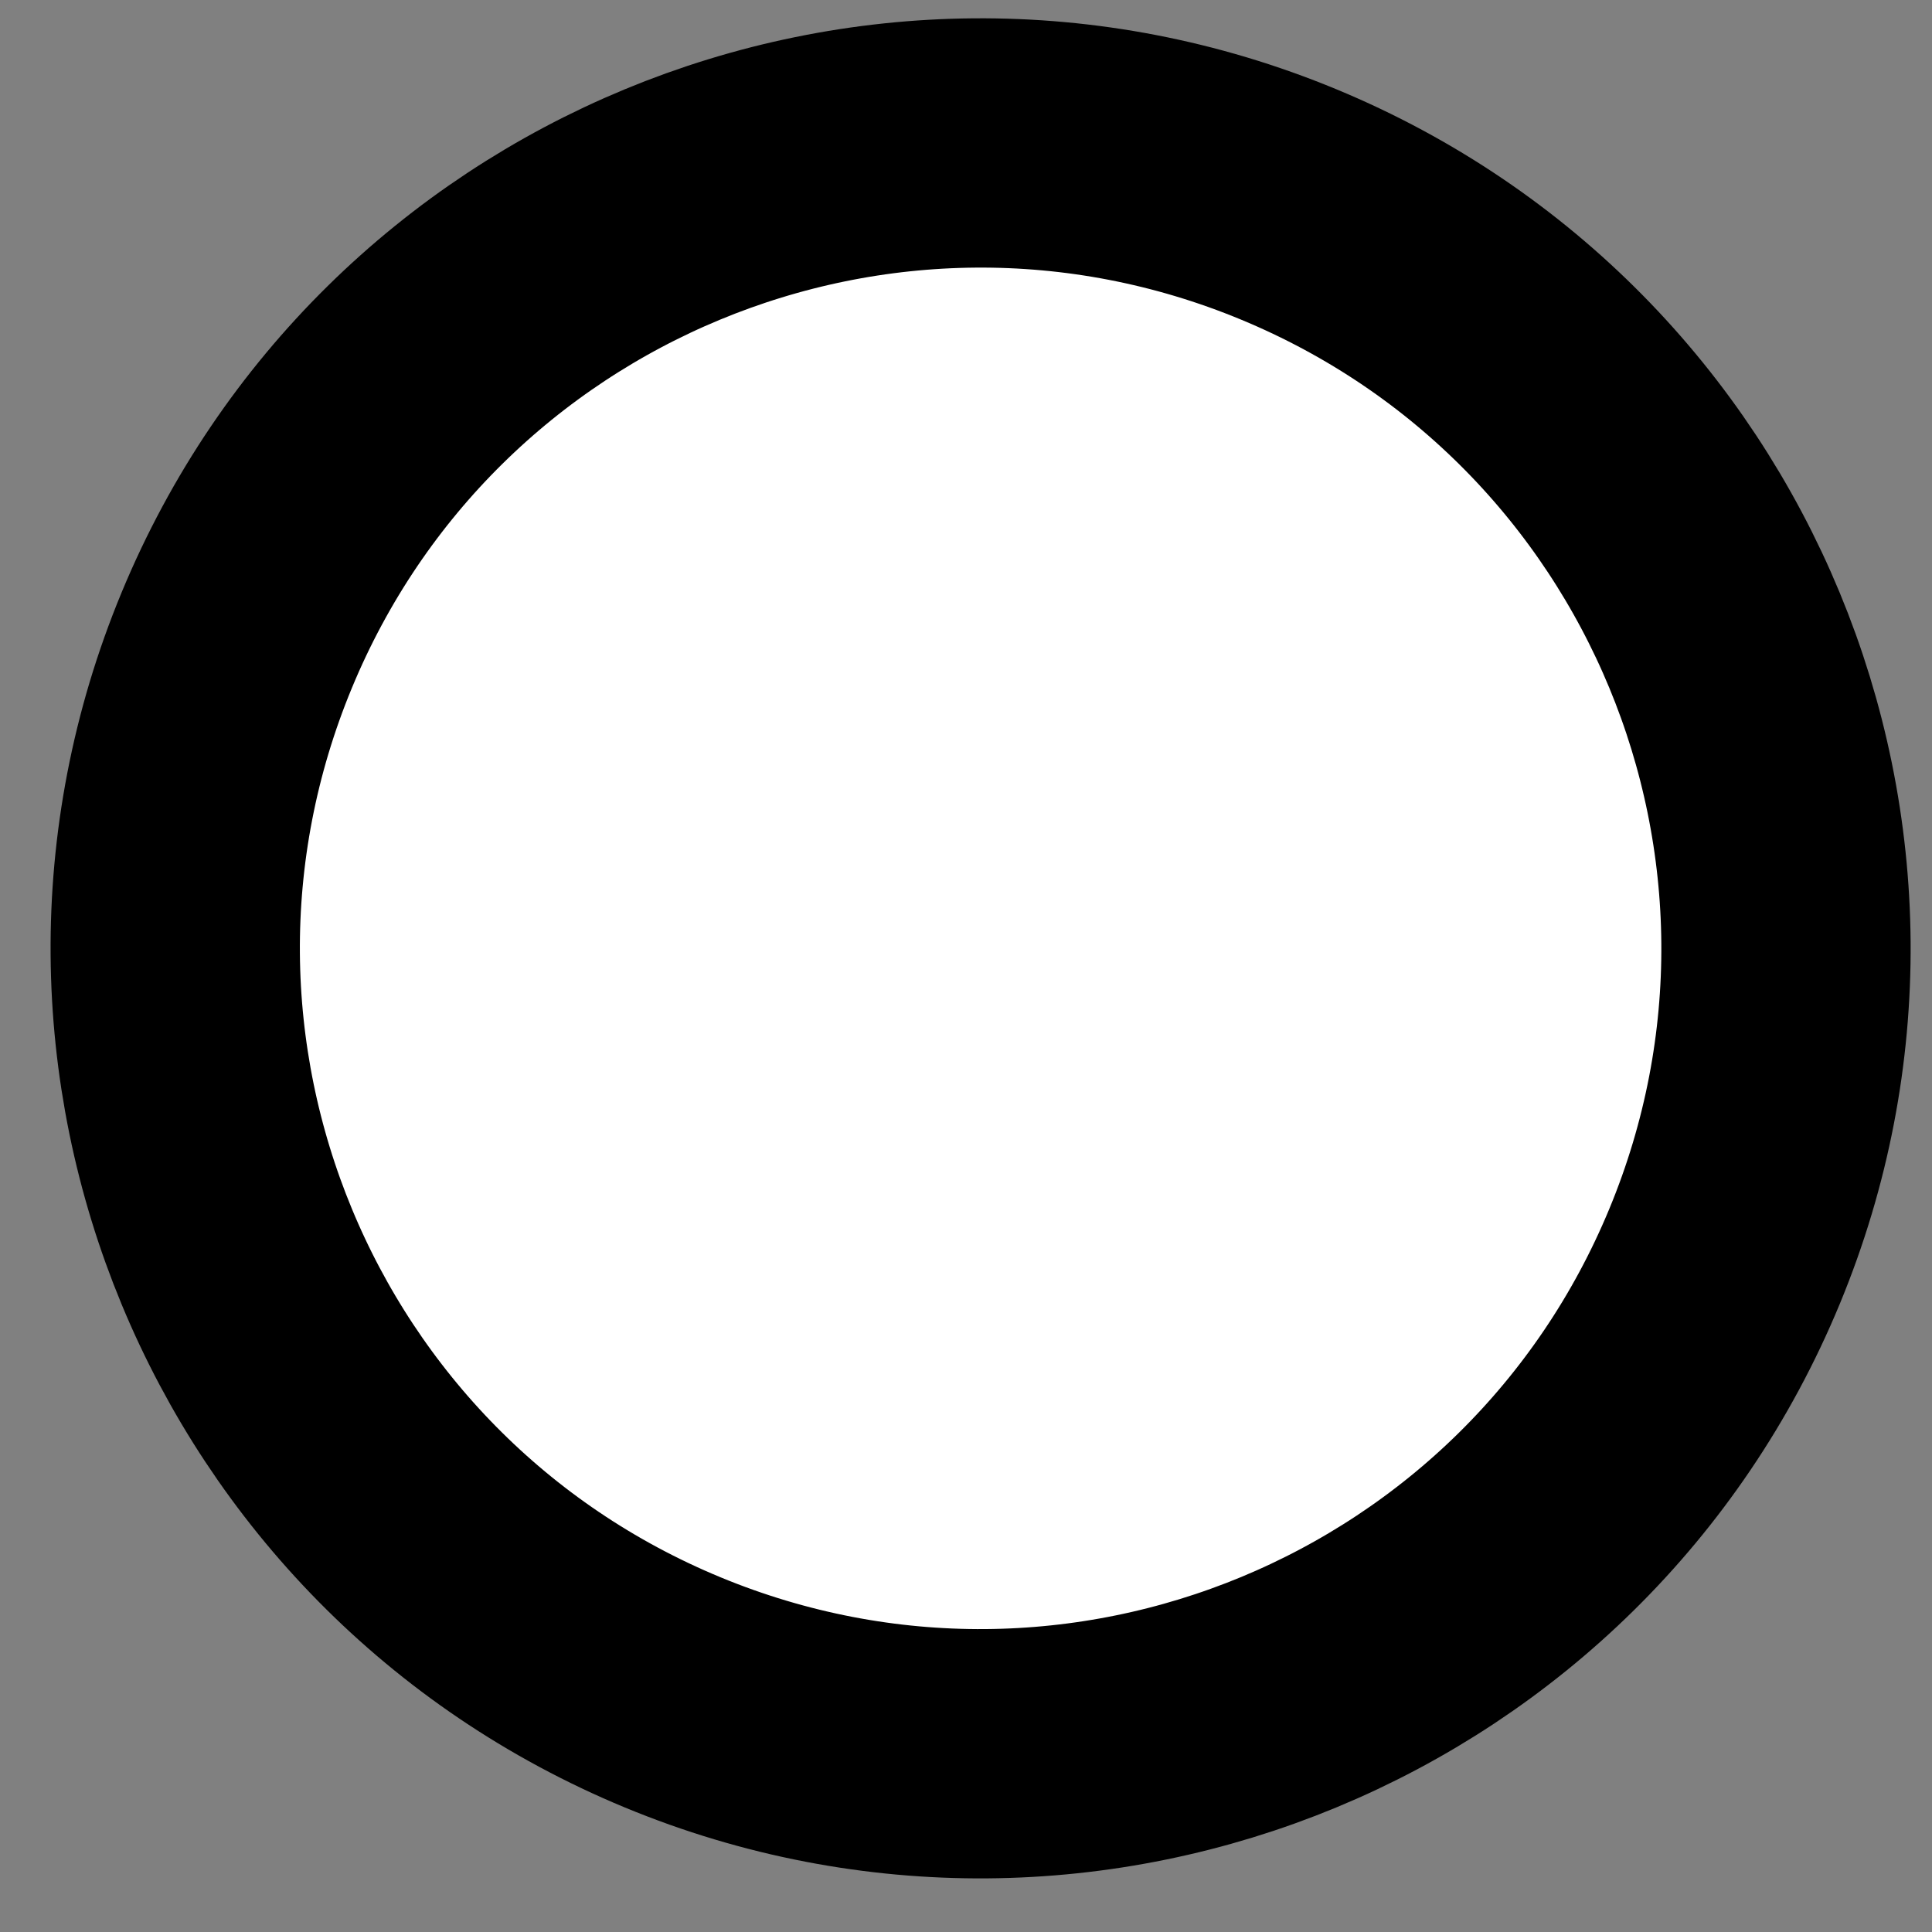 <svg xmlns="http://www.w3.org/2000/svg" width="31" height="31" viewBox="0 0 31 31" fill="none"><rect x="0" y="0" width="31" height="31" fill="#808080" stroke="none"/><path d="M27.671 20.16C30.401 13.567 27.269 6.01 20.677 3.28C14.085 0.55 6.527 3.682 3.798 10.274C1.068 16.866 4.199 24.424 10.791 27.154C17.384 29.883 24.941 26.752 27.671 20.16Z" fill="white" stroke="black" stroke-width="4" stroke-miterlimit="10" stroke-linecap="round"></path></svg>
